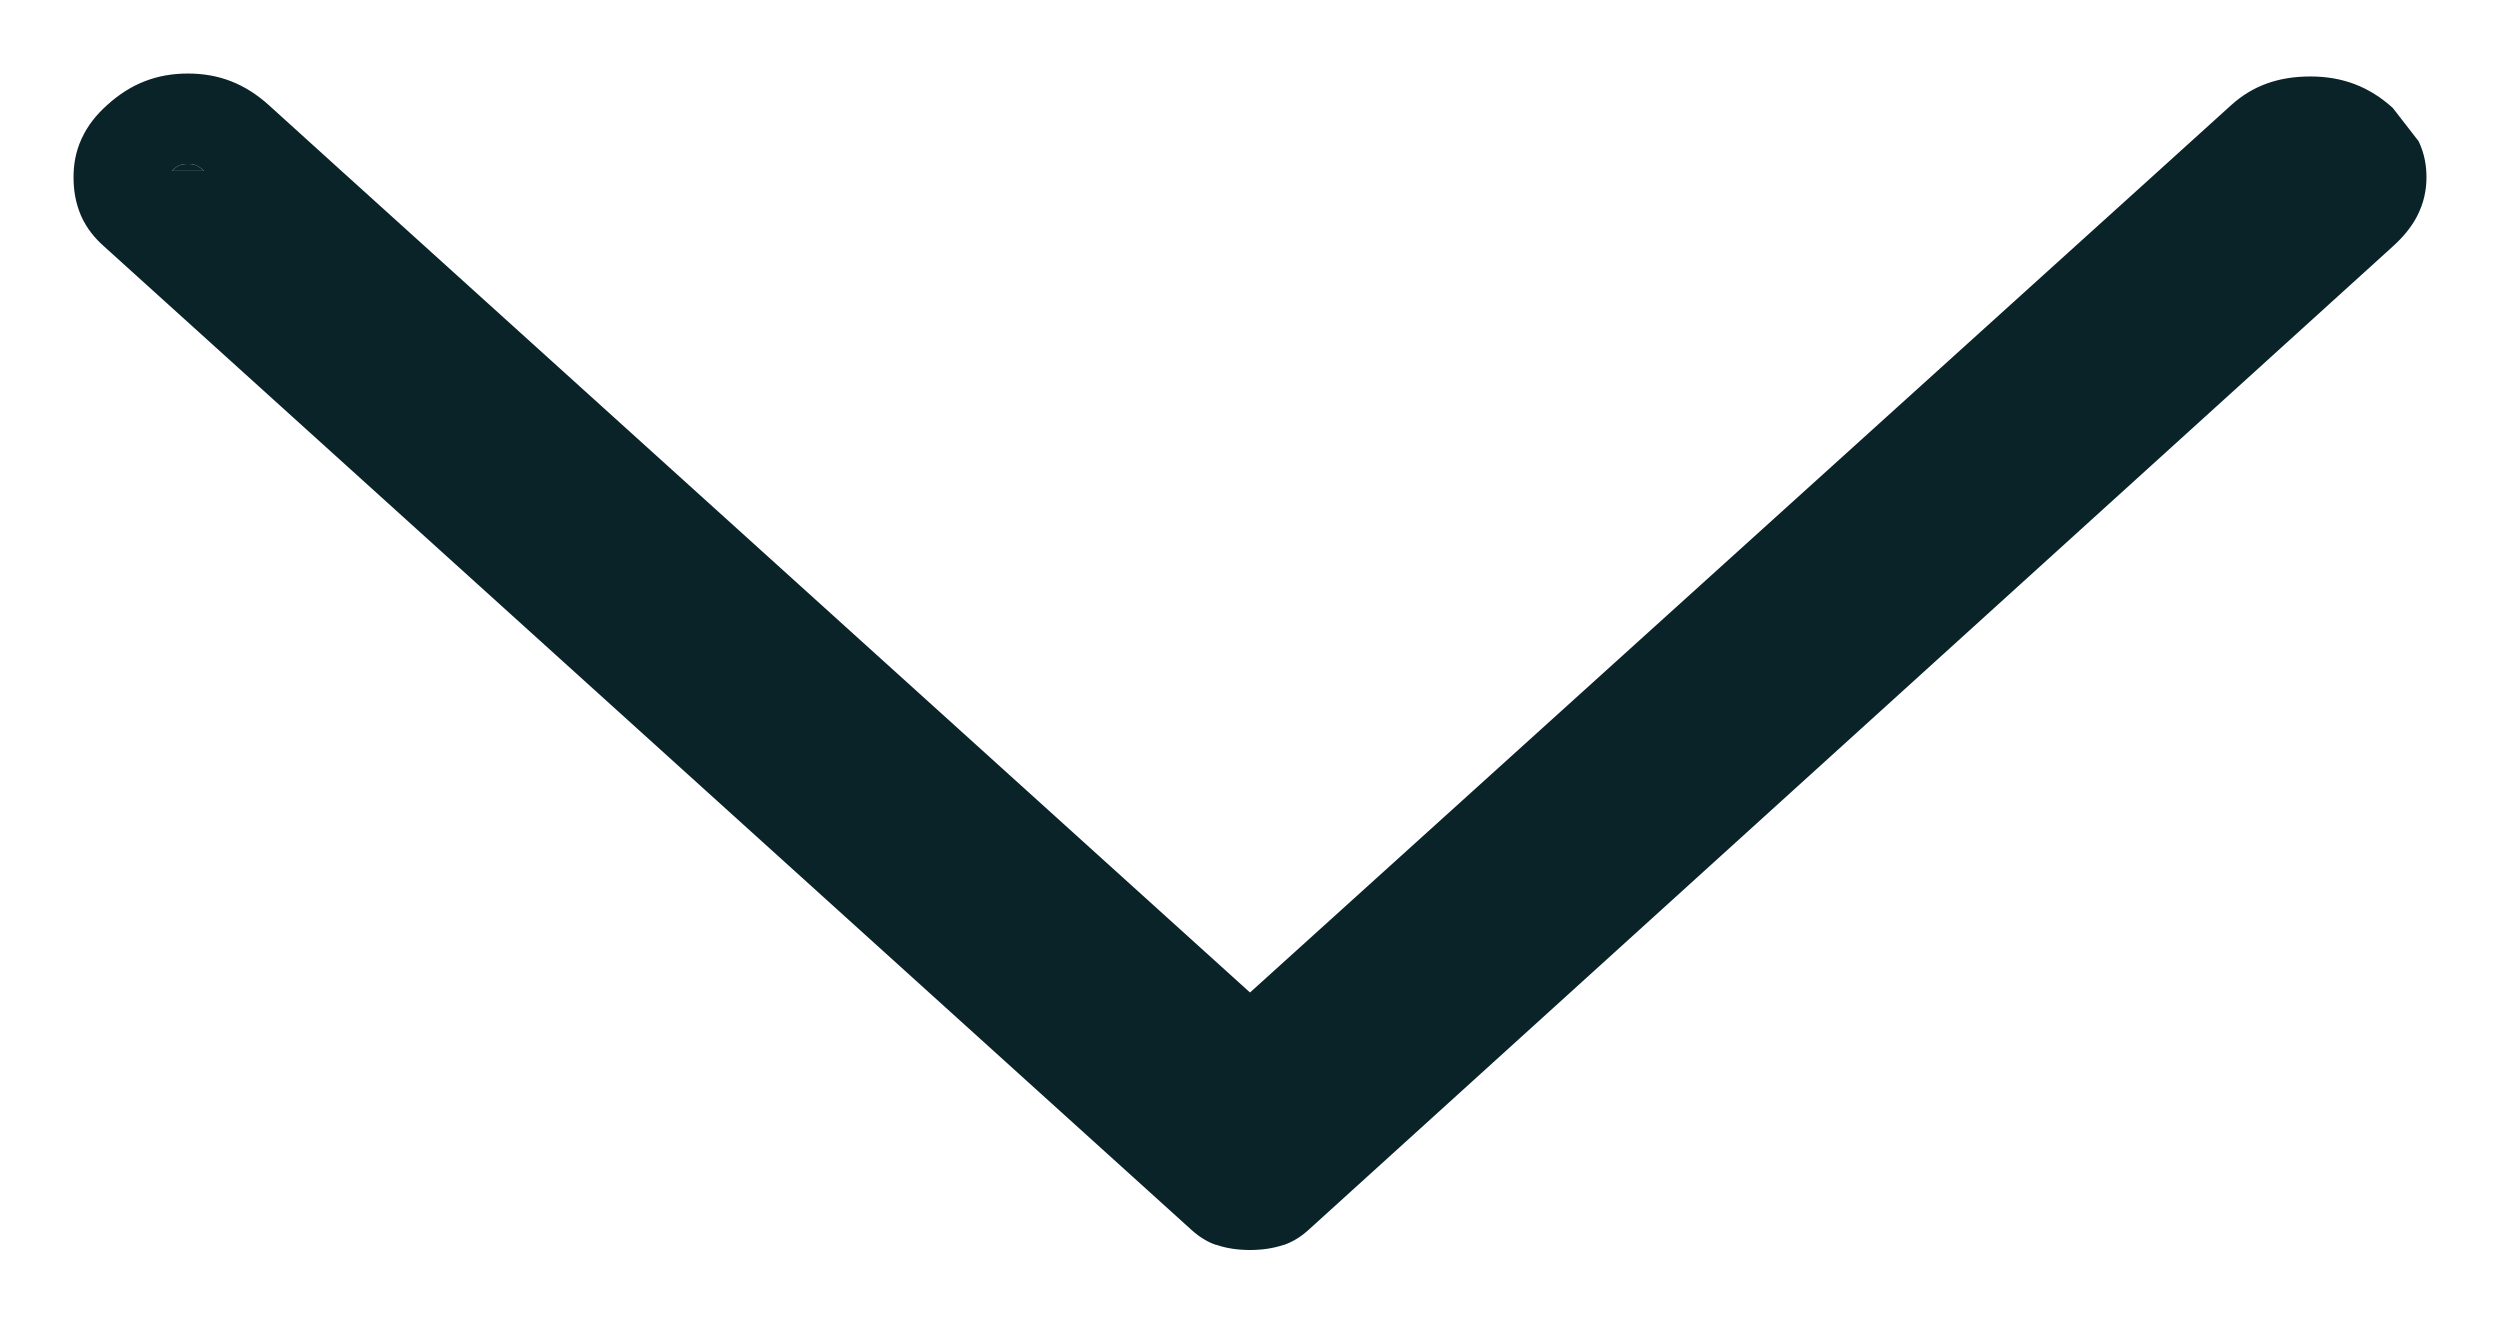 <svg width="17" height="9" viewBox="0 0 17 9" fill="none" xmlns="http://www.w3.org/2000/svg">
<path fill-rule="evenodd" clip-rule="evenodd" d="M16.5 1.205C16.5 1.133 16.489 1.05 16.447 0.961L16.271 0.734C16.111 0.589 15.929 0.52 15.711 0.52C15.486 0.52 15.314 0.587 15.173 0.714L14.635 1.201L8.5 6.749L2.326 1.166L1.827 0.714C1.664 0.567 1.486 0.5 1.278 0.5C1.069 0.5 0.891 0.567 0.729 0.714C0.657 0.778 0.596 0.853 0.555 0.943C0.513 1.034 0.5 1.123 0.5 1.205C0.5 1.291 0.513 1.379 0.551 1.467C0.59 1.555 0.647 1.622 0.707 1.675L8.105 8.366C8.131 8.389 8.157 8.409 8.184 8.425C8.216 8.445 8.245 8.457 8.268 8.465L8.27 8.465L8.274 8.466C8.34 8.488 8.415 8.5 8.5 8.5C8.585 8.5 8.66 8.488 8.726 8.466L8.732 8.465C8.783 8.447 8.838 8.417 8.895 8.366L16.272 1.675C16.337 1.616 16.392 1.552 16.432 1.478C16.485 1.379 16.5 1.286 16.5 1.205ZM1.388 1.162C1.341 1.12 1.318 1.115 1.278 1.115C1.237 1.115 1.214 1.12 1.167 1.162L1.388 1.162Z" fill="#0A2329"/>
<path d="M1.278 1.115C1.318 1.115 1.341 1.12 1.388 1.162L1.167 1.162C1.214 1.12 1.237 1.115 1.278 1.115Z" fill="#0A2329"/>
</svg>
